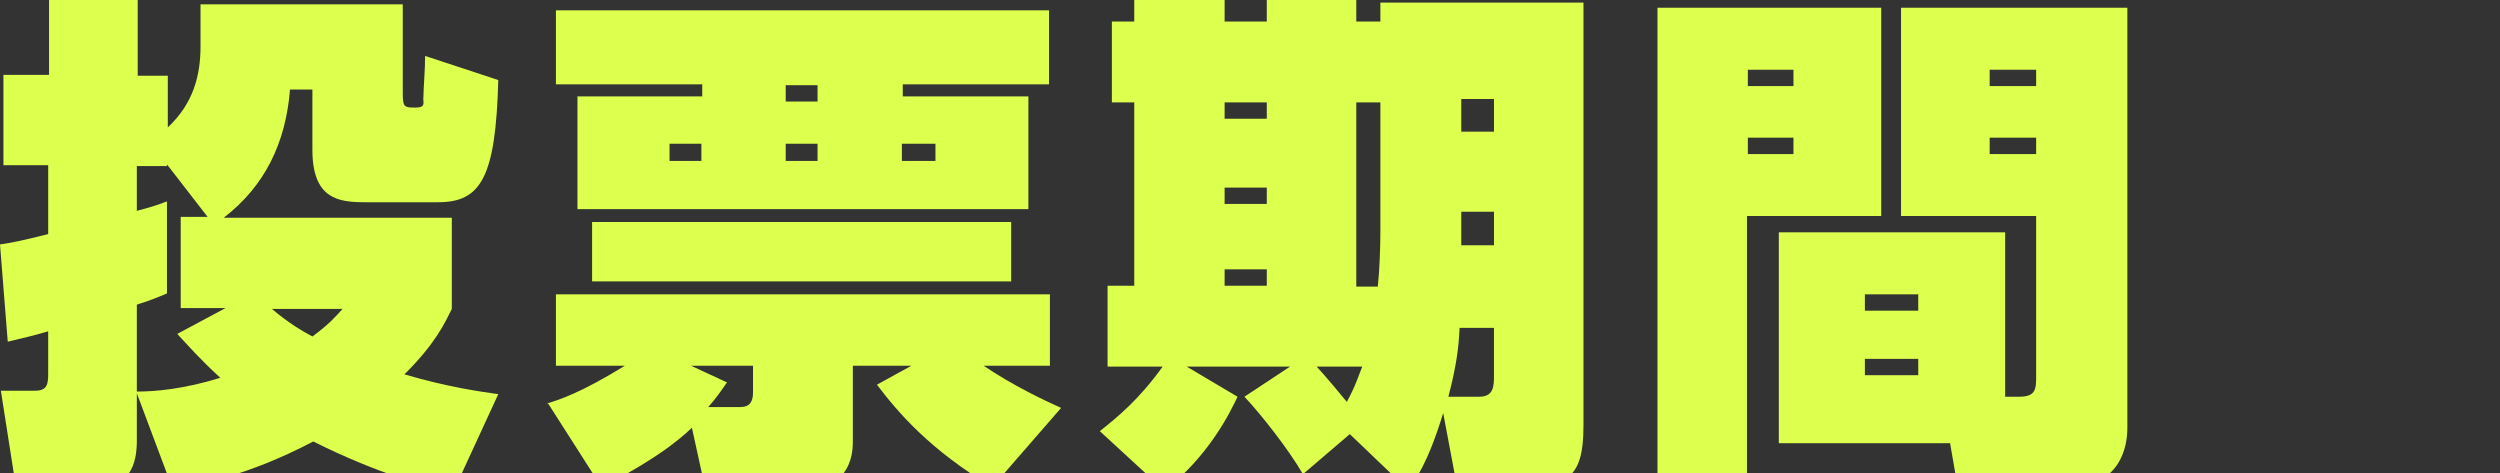 <?xml version="1.0" encoding="UTF-8"?>
<svg xmlns="http://www.w3.org/2000/svg" version="1.1" viewBox="0 0 290.5 55">
  <rect x="0" y="0" width="290.5" height="55" fill="#333333" stroke="none"/>
  <defs>
    <style>
      .cls-1 {
        fill: #ddff4d;
      }
    </style>
  </defs>
  <!-- Generator: Adobe Illustrator 28.7.1, SVG Export Plug-In . SVG Version: 1.2.0 Build 142)  -->
  <g>
    <g id="_レイヤー_1" data-name="レイヤー_1">
      <g id="_レイヤー_1-2" data-name="_レイヤー_1">
        <g>
          <path class="cls-1" d="M52.5,25.3v10.6c-.8,1.6-1.8,3.9-5.5,7.6,5.1,1.5,8.8,2,10.9,2.3l-5.3,11.5c-3.2-.8-8.8-2.3-16.2-6-7.8,4.1-13.4,5-16.3,5.6l-4.2-11.2v5.5c0,2.6-.7,5.7-5.4,5.7H1.9L.1,45.4h4c1.4,0,1.5-.8,1.5-2v-4.9c-1.7.5-2.6.7-4.7,1.2L0,28.4c1.4-.2,2.4-.4,5.6-1.2v-8H.4v-10.5h5.3V-.3h10.3v9.1h3.5v6c3-2.8,3.8-6.1,3.8-9.4V.5h23.5v10.3c0,1.7.2,1.7,1.5,1.7s.8-.7.9-1.2c0-.9.2-3.3.2-4.8l8.5,2.8c-.3,11.3-2,14.2-7,14.2h-8.5c-3.1,0-6.1-.4-6.1-6.1v-7h-2.6c-.5,6.2-2.9,11.2-7.7,14.9h26.6-.1ZM24.2,25.3l-4.8-6.2v.2h-3.5v5.2c1.5-.4,2.2-.6,3.5-1.1v10.7c-1,.4-1.6.7-3.5,1.3v10.1c2.2,0,5.5-.3,9.7-1.6-2.4-2.2-3.7-3.7-5-5.1l5.6-3h-5.2v-10.6h3.2,0ZM31.6,35.9c2,1.7,3.6,2.6,4.7,3.2,1.9-1.4,2.6-2.2,3.5-3.2,0,0-8.2,0-8.2,0Z"/>
          <path class="cls-1" d="M63.5,46.9c1.4-.4,4.1-1.3,9.1-4.4h-8v-8.3h57.4v8.3h-7.7c3.4,2.3,7,4,9,4.9l-8,9.2c-7.2-4.3-10.9-8.6-13.4-11.9l4-2.2h-6.8v8.9c0,4-2.8,5.6-5.5,5.6h-11.6l-1.6-7.3c-3.4,3.3-8.9,6.1-10.5,6.9l-6.2-9.7h-.2ZM121.9,1.2v8.6h-17v1.4h14.6v13.1h-52.4v-13.1h14.5v-1.4h-17V1.2h57.4,0ZM117.5,25.8v6.9h-48.7v-6.9s48.7,0,48.7,0ZM77.8,16.7v2h3.7v-2h-3.7ZM84.5,44.4c-.7,1-1.3,1.9-2.2,2.9h3.5c.7,0,1.7,0,1.7-1.7v-3.1h-7.2l4.1,1.9h0ZM91.3,9.9v1.9h3.7v-1.9h-3.7ZM91.3,16.7v2h3.7v-2h-3.7ZM104.8,16.7v2h3.9v-2h-3.9Z"/>
          <path class="cls-1" d="M156.9,50.4l-5.5,4.7c-1.6-2.8-4.9-7-6.8-9l5.3-3.5h-12l5.9,3.5c-.8,1.7-3.3,6.9-8.5,10.9l-7.5-6.9c2-1.6,4.5-3.6,7.3-7.5h-6.4v-9.4h3.1V11.9h-2.6V2.5h2.6V-.3h10.5v2.8h4.9V-.3h10.4v2.8h2.8V.3h23.6v49.2c0,6.2-2,7-7.3,7h-7.4l-1.6-8.5c-1.8,5.9-3.3,7.9-4.1,8.9l-6.8-6.5h.1ZM142.3,11.9v1.9h4.9v-1.9h-4.9ZM142.3,21.8v1.9h4.9v-1.9h-4.9ZM142.3,31.3v1.9h4.9v-1.9s-4.9,0-4.9,0ZM153,42.6c1.1,1.2,2.6,3,3.5,4.1,1.1-2,1.4-3.2,1.8-4.1h-5.3ZM160.4,11.9h-2.8v21.4h2.5c.2-1.8.3-4.6.3-6.4v-15ZM169.6,38.2c-.1,2-.3,4.1-1.3,7.9h3.6c1.7,0,1.7-1.3,1.7-2.5v-5.5h-4ZM169.8,11.5v3.8h3.8v-3.8h-3.8ZM169.8,24.6v3.9h3.8v-3.9h-3.8Z"/>
          <path class="cls-1" d="M192.6.9h26v24.2h-15.6v31.6h-10.4V.9ZM203.1,8.1v1.9h5.3v-1.9h-5.3ZM203.1,16v1.9h5.3v-1.9h-5.3ZM233,46.1h1.6c2,0,2-.9,2-2.5v-18.5h-15.7V.9h26.3v48.8c0,2.1-.7,7-7.3,7h-12.4l-.9-5.2h-19.9v-24.5h26.3v19.1h0ZM216.7,34.2v1.9h6.2v-1.9h-6.2ZM216.7,41.7v1.9h6.2v-1.9h-6.2ZM231.2,8.1v1.9h5.4v-1.9h-5.4ZM231.2,16v1.9h5.4v-1.9h-5.4Z"/>
        </g>
      </g>
    </g>
  </g>
</svg>